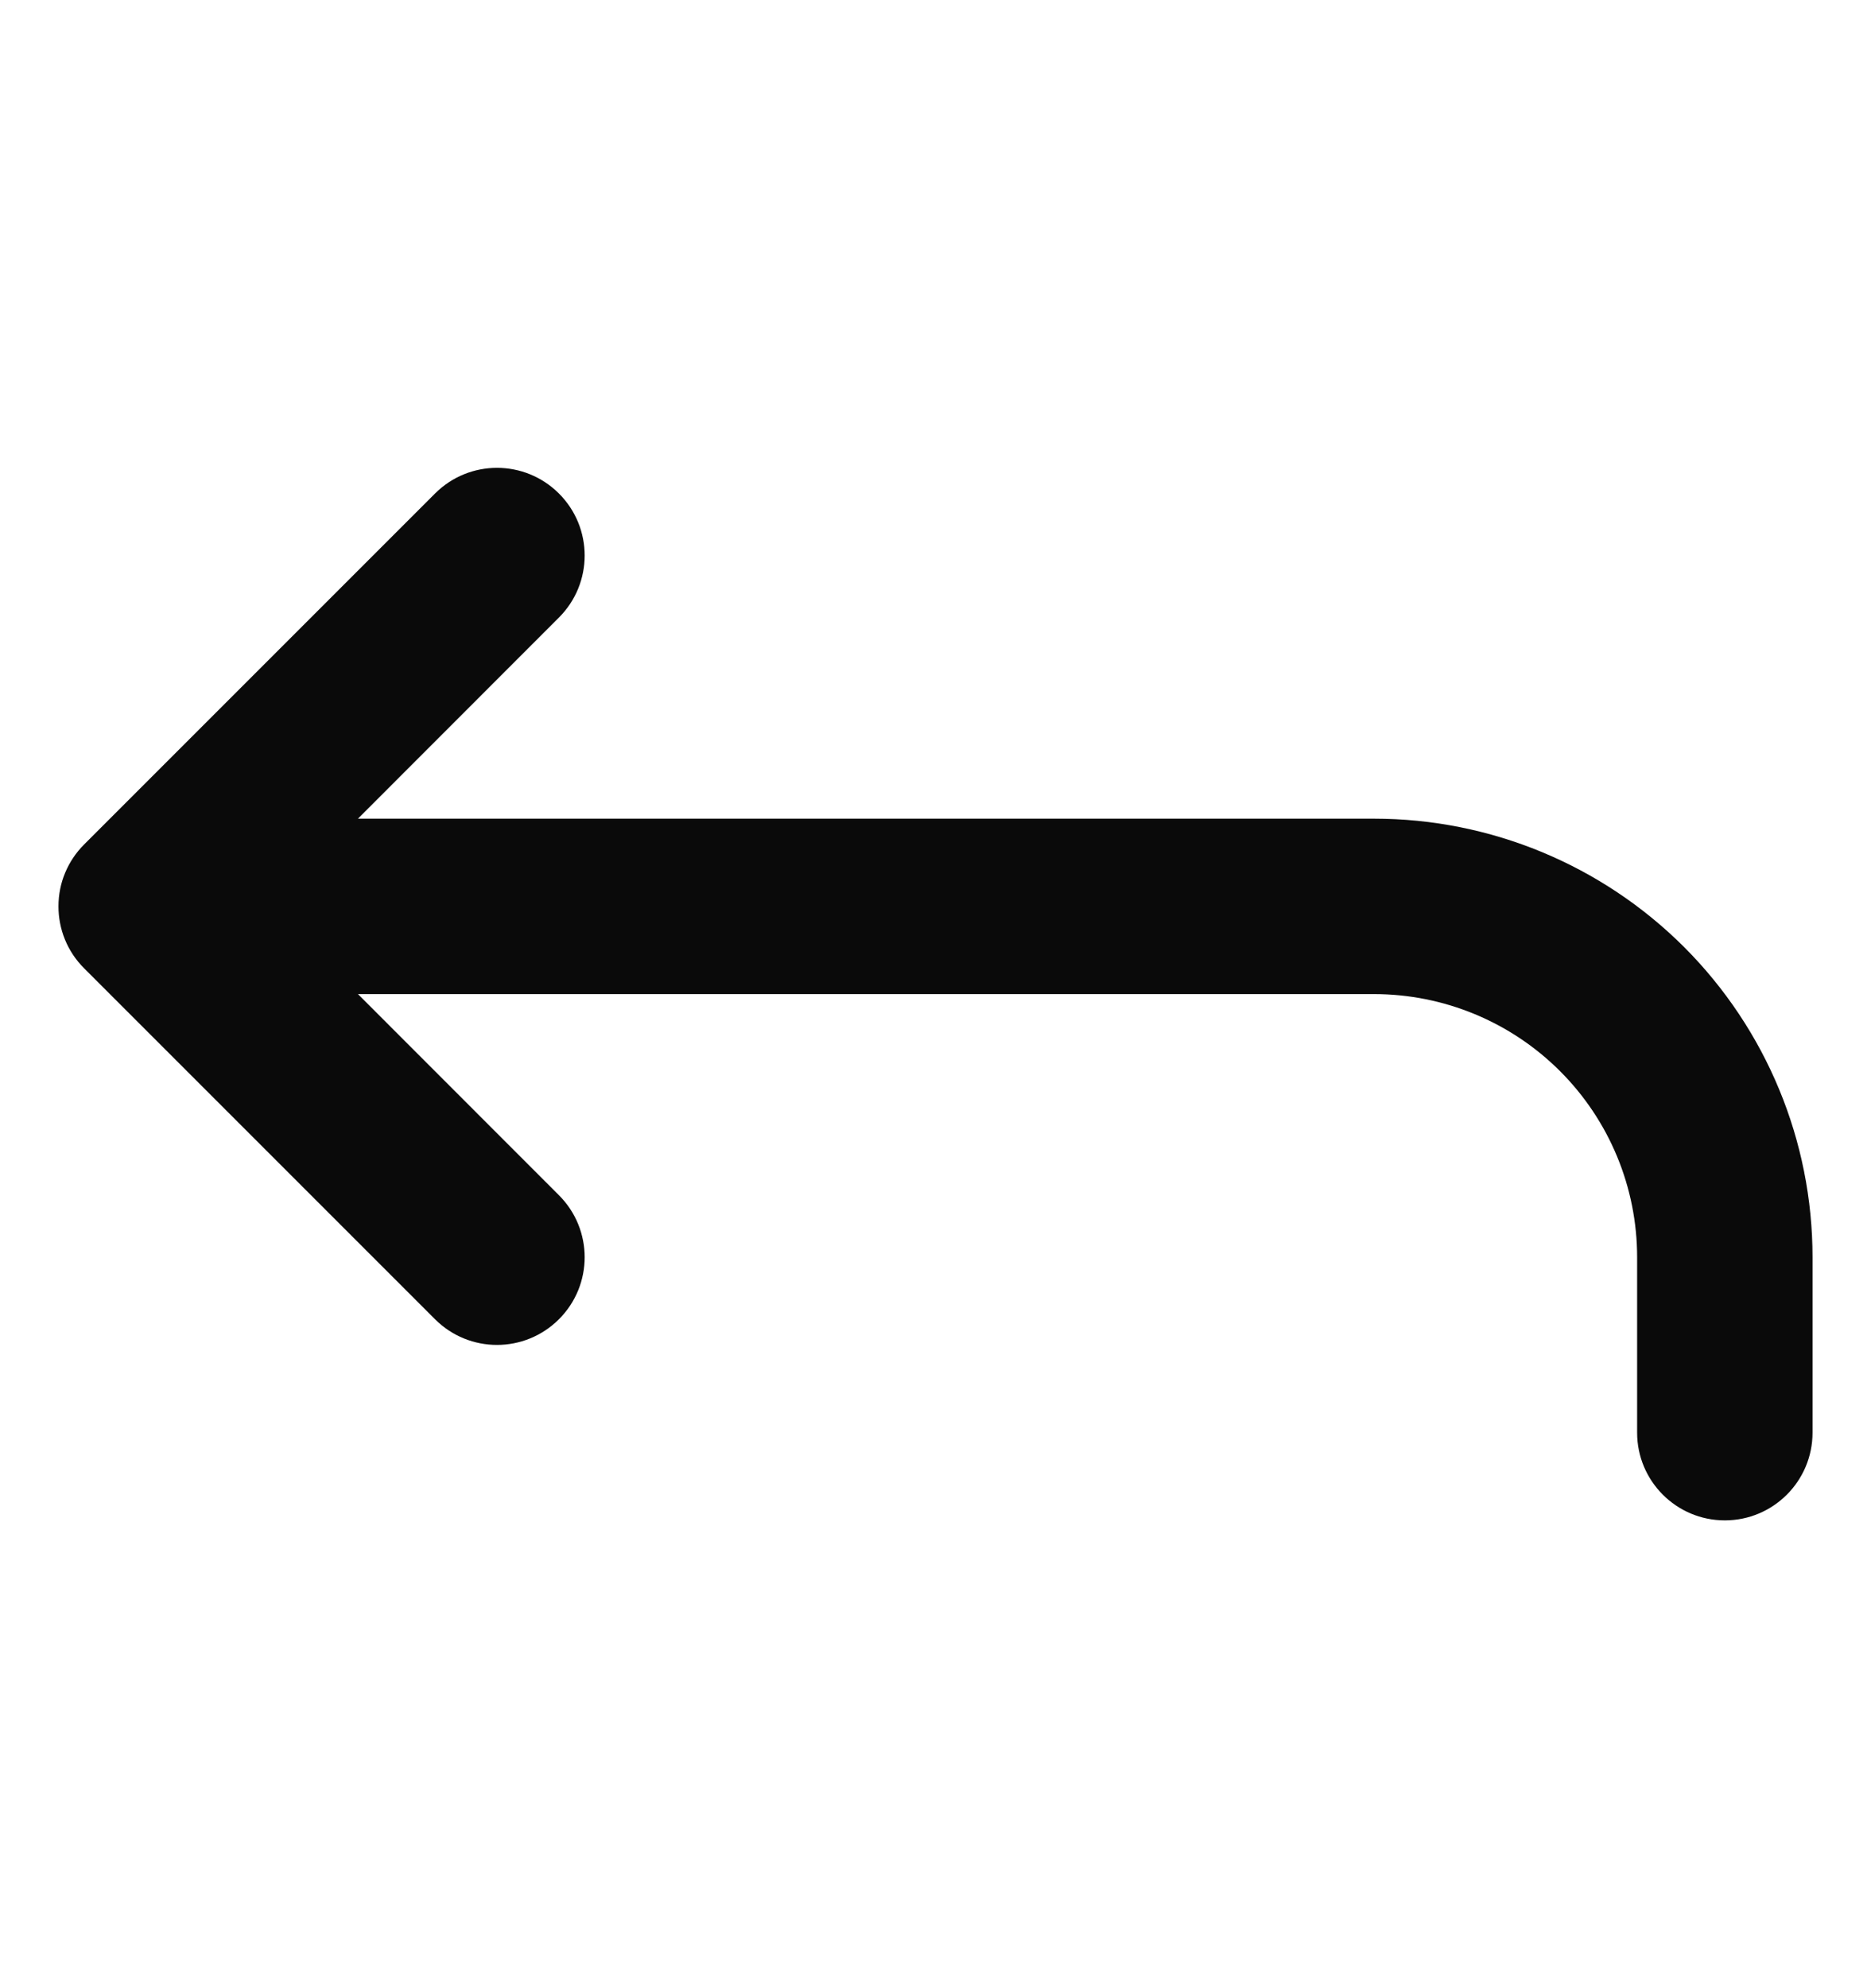 <svg width="16" height="17" viewBox="0 0 16 17" fill="none" xmlns="http://www.w3.org/2000/svg">
<path fill-rule="evenodd" clip-rule="evenodd" d="M3.72 4.22C4.013 3.927 4.487 3.927 4.78 4.22C5.073 4.513 5.073 4.987 4.78 5.28L3.061 7H11.75C12.745 7 13.698 7.395 14.402 8.098C15.105 8.802 15.5 9.755 15.5 10.75V12.25C15.5 12.664 15.164 13 14.75 13C14.336 13 14 12.664 14 12.25V10.75C14 10.153 13.763 9.581 13.341 9.159C12.919 8.737 12.347 8.5 11.75 8.5H3.061L4.78 10.22C5.073 10.513 5.073 10.987 4.78 11.28C4.487 11.573 4.013 11.573 3.72 11.28L0.72 8.28C0.573 8.134 0.5 7.942 0.5 7.75C0.5 7.648 0.52 7.551 0.557 7.463C0.594 7.374 0.648 7.292 0.72 7.22L3.72 4.22Z" fill="#0A0A0A"/>
</svg>
